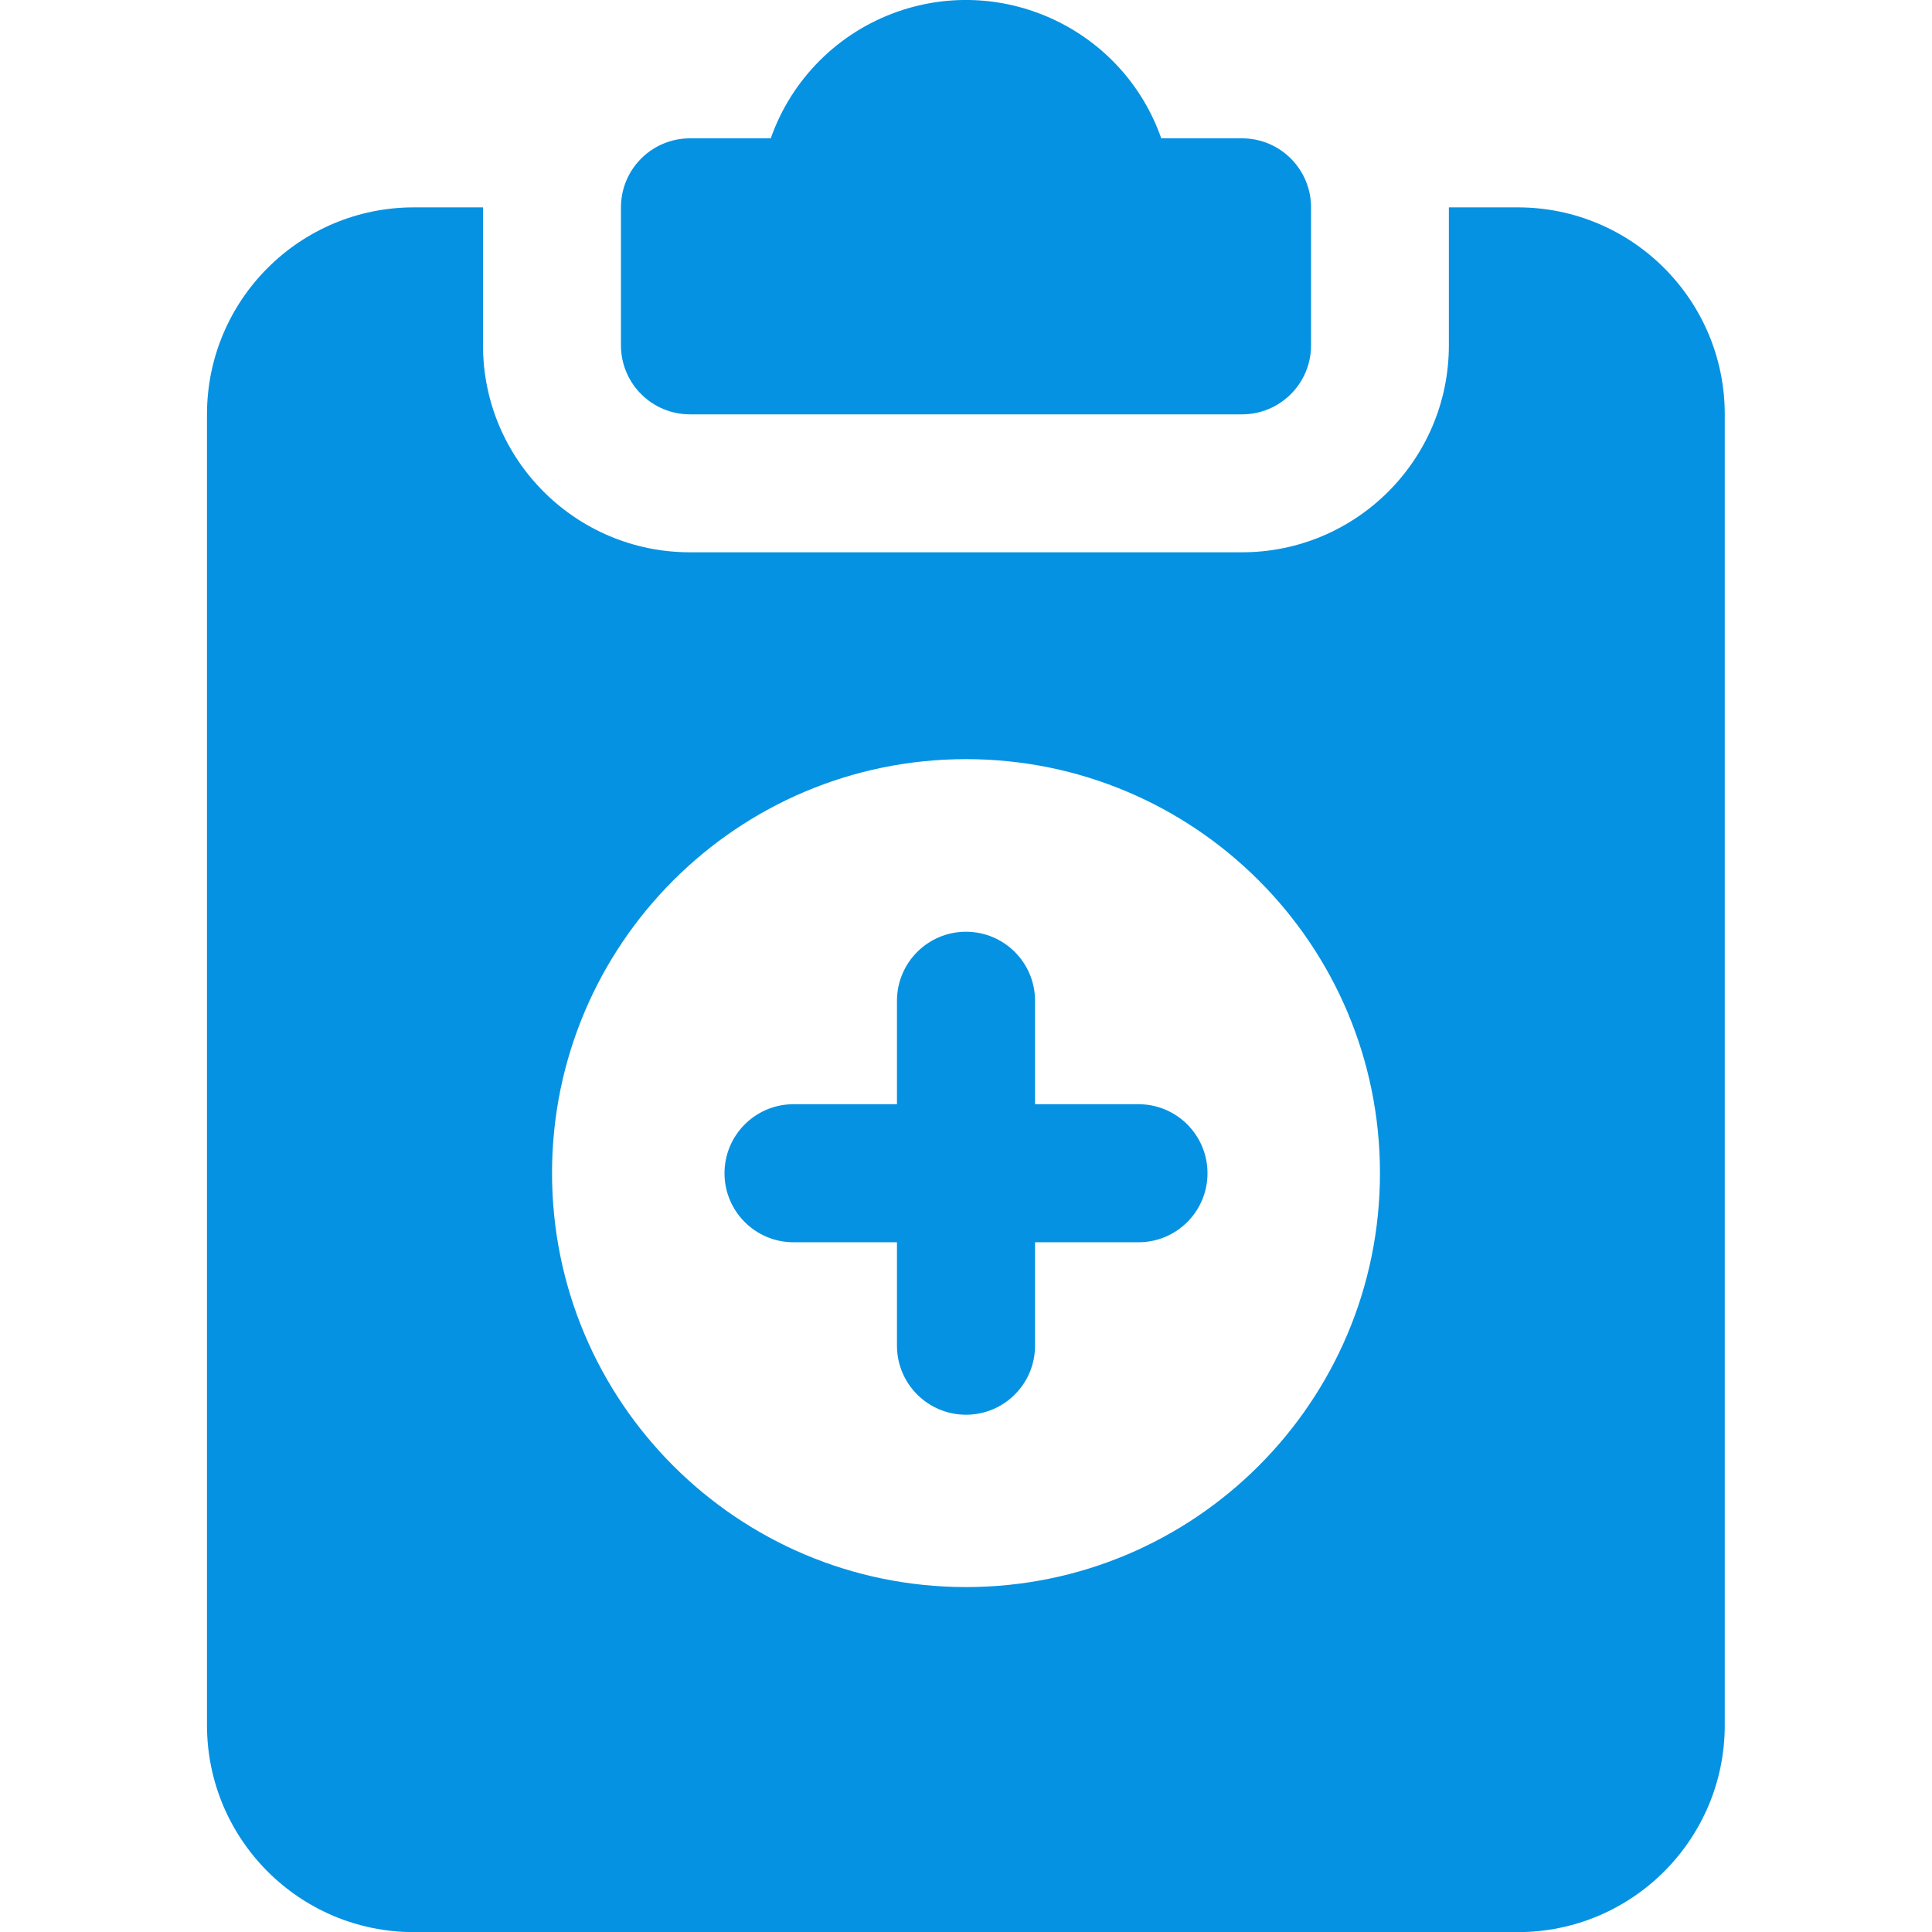 <svg xmlns="http://www.w3.org/2000/svg" id="Layer_1" data-name="Layer 1" viewBox="0 0 150 150"><defs><style>      .cls-1 {        fill: #0692e2;        stroke-width: 0px;      }    </style></defs><g id="_25-Medical-report" data-name=" 25-Medical-report"><path class="cls-1" d="M117.85,16.1h-5.36v10.71c0,8.87-7.19,16.07-16.07,16.07h-42.85c-8.87,0-16.07-7.19-16.07-16.07v-10.71h-5.36c-8.87,0-16.07,7.19-16.07,16.07v101.77c0,8.87,7.19,16.07,16.07,16.07h85.7c8.87,0,16.07-7.19,16.07-16.07V32.17c0-8.87-7.19-16.07-16.07-16.07ZM75,123.22c-17.75,0-32.14-14.39-32.14-32.14s14.39-32.14,32.14-32.14,32.14,14.39,32.14,32.14-14.39,32.14-32.14,32.14Z"></path><path class="cls-1" d="M53.58,32.17h42.85c2.96,0,5.36-2.4,5.36-5.36v-10.71c0-2.96-2.4-5.36-5.36-5.36h-6.27c-2.94-8.37-12.12-12.77-20.49-9.83-4.6,1.62-8.21,5.23-9.83,9.83h-6.27c-2.96,0-5.36,2.4-5.36,5.36v10.71c0,2.96,2.4,5.36,5.36,5.36Z"></path><path class="cls-1" d="M88.39,85.73h-8.03v-8.03c0-2.96-2.4-5.36-5.36-5.36s-5.36,2.4-5.36,5.36v8.03h-8.03c-2.96,0-5.36,2.4-5.36,5.36s2.4,5.36,5.36,5.36h8.03v8.03c0,2.96,2.4,5.36,5.36,5.36s5.36-2.4,5.36-5.36v-8.03h8.03c2.96,0,5.36-2.4,5.36-5.36s-2.4-5.36-5.36-5.36Z"></path></g></svg>